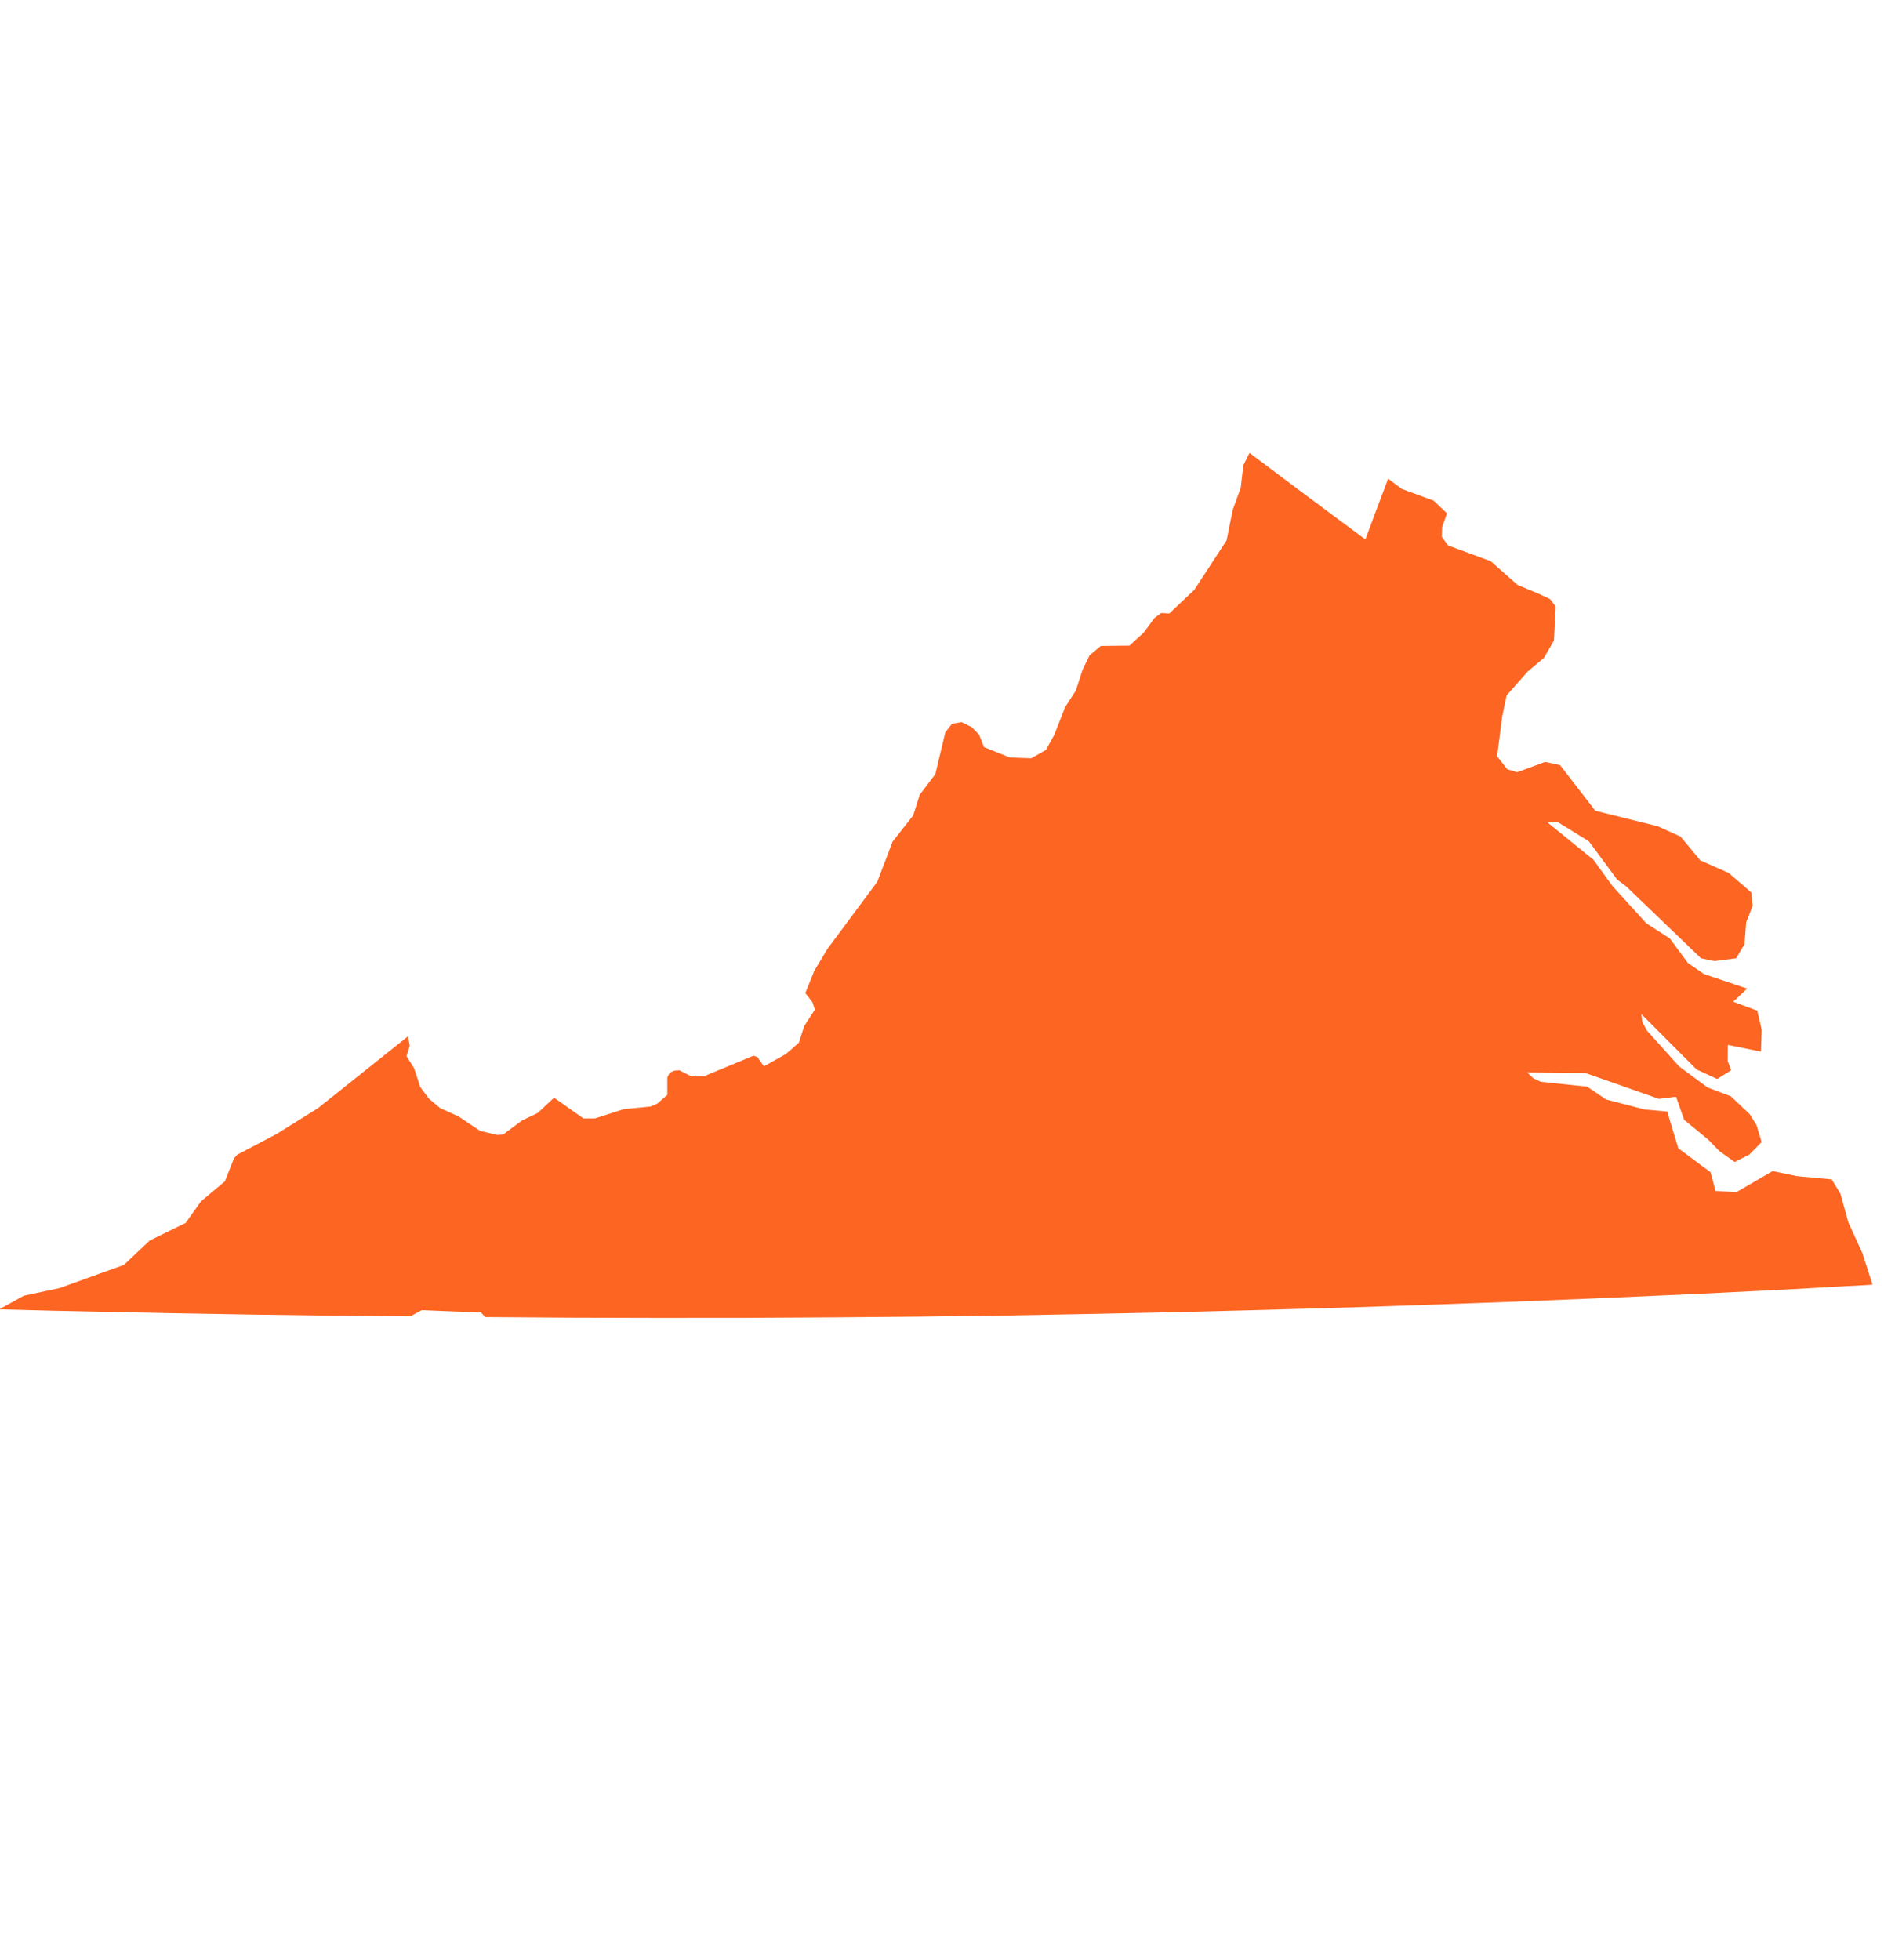 <svg width="25" height="26" viewBox="0 0 25 26" fill="none" xmlns="http://www.w3.org/2000/svg">
<g clip-path="url(#clip0_1_273)">
<path fill-rule="evenodd" clip-rule="evenodd" d="M18.42 6.35L18.603 6.487L19.023 6.641L19.201 6.81L19.136 6.993L19.132 7.122L19.216 7.236L19.78 7.444L20.138 7.76L20.352 7.849L20.416 7.876L20.57 7.948L20.644 8.048L20.62 8.497L20.488 8.726L20.272 8.908L19.992 9.225L19.933 9.506L19.866 10.033L20.001 10.204L20.131 10.244L20.503 10.107L20.701 10.149L21.169 10.755L21.996 10.96L22.301 11.098L22.562 11.413L22.939 11.58L23.238 11.838L23.256 12.017L23.171 12.235L23.148 12.525L23.038 12.712L22.75 12.749L22.572 12.712L21.577 11.756L21.46 11.669L21.084 11.161L20.663 10.9L20.537 10.912L21.144 11.405L21.401 11.759L21.846 12.248L22.158 12.449L22.397 12.774L22.611 12.921L23.184 13.114L22.999 13.288L23.318 13.407L23.377 13.659L23.367 13.95L22.928 13.861L22.926 14.075L22.971 14.198L22.786 14.313L22.513 14.187L21.781 13.453L21.792 13.555L21.854 13.671L22.282 14.147L22.657 14.425L22.967 14.543L23.216 14.778L23.308 14.924L23.376 15.15L23.211 15.317L23.018 15.414L22.816 15.27L22.665 15.115L22.348 14.855L22.24 14.548L22.013 14.577L21.036 14.233L20.266 14.226L20.344 14.302L20.444 14.35L21.061 14.415L21.312 14.585L21.825 14.718L22.123 14.745L22.27 15.232L22.698 15.55L22.765 15.8L23.045 15.812L23.522 15.535L23.844 15.602L24.306 15.645L24.423 15.838L24.525 16.211L24.715 16.628L24.847 17.041L24.747 17.048L24.5 17.061L23.71 17.105L22.56 17.162L21.408 17.213L20.258 17.261L19.106 17.303L17.955 17.342L16.803 17.375L15.652 17.405L14.5 17.429L13.348 17.45L12.195 17.465L11.044 17.475L9.892 17.481L8.74 17.482L7.589 17.479L6.438 17.471L6.383 17.41L5.931 17.393L5.597 17.379L5.448 17.46L4.78 17.455L4.247 17.45L3.348 17.438L2.253 17.419L0.711 17.387L-0.01 17.368L0.316 17.188L0.793 17.086L1.645 16.779L1.987 16.455L2.464 16.222L2.666 15.937L2.985 15.67L3.105 15.364L3.149 15.317L3.672 15.042L4.221 14.699L5.414 13.747L5.437 13.873L5.394 14.01L5.494 14.169L5.577 14.421L5.694 14.577L5.84 14.699L6.083 14.809L6.372 15.002L6.599 15.056L6.676 15.05L6.926 14.864L7.135 14.764L7.352 14.561L7.741 14.836L7.896 14.836L8.277 14.713L8.634 14.678L8.723 14.639L8.855 14.524L8.855 14.292L8.885 14.232L8.943 14.204L9.014 14.197L9.176 14.28L9.334 14.28L9.999 14.004L10.05 14.023L10.137 14.145L10.429 13.982L10.6 13.833L10.672 13.611L10.813 13.393L10.782 13.296L10.686 13.173L10.805 12.879L10.98 12.587L11.64 11.699L11.845 11.164L12.118 10.817L12.204 10.543L12.411 10.27L12.544 9.715L12.632 9.601L12.761 9.58L12.895 9.646L12.992 9.746L13.058 9.911L13.399 10.048L13.683 10.059L13.879 9.948L13.989 9.749L14.134 9.38L14.276 9.16L14.365 8.885L14.458 8.693L14.607 8.569L14.987 8.565L15.176 8.392L15.32 8.197L15.41 8.132L15.517 8.138L15.849 7.823L16.276 7.169L16.358 6.764L16.464 6.471L16.498 6.173L16.58 6.008L16.988 6.314L17.224 6.491L17.761 6.891L18.118 7.156L18.24 6.828L18.42 6.35V6.35Z" fill="#FC6522"/>
</g>
<defs>
<clipPath id="clip0_1_273">
<rect width="25" height="25" fill="white" transform="translate(0 0.136)"/>
</clipPath>
</defs>
</svg>
